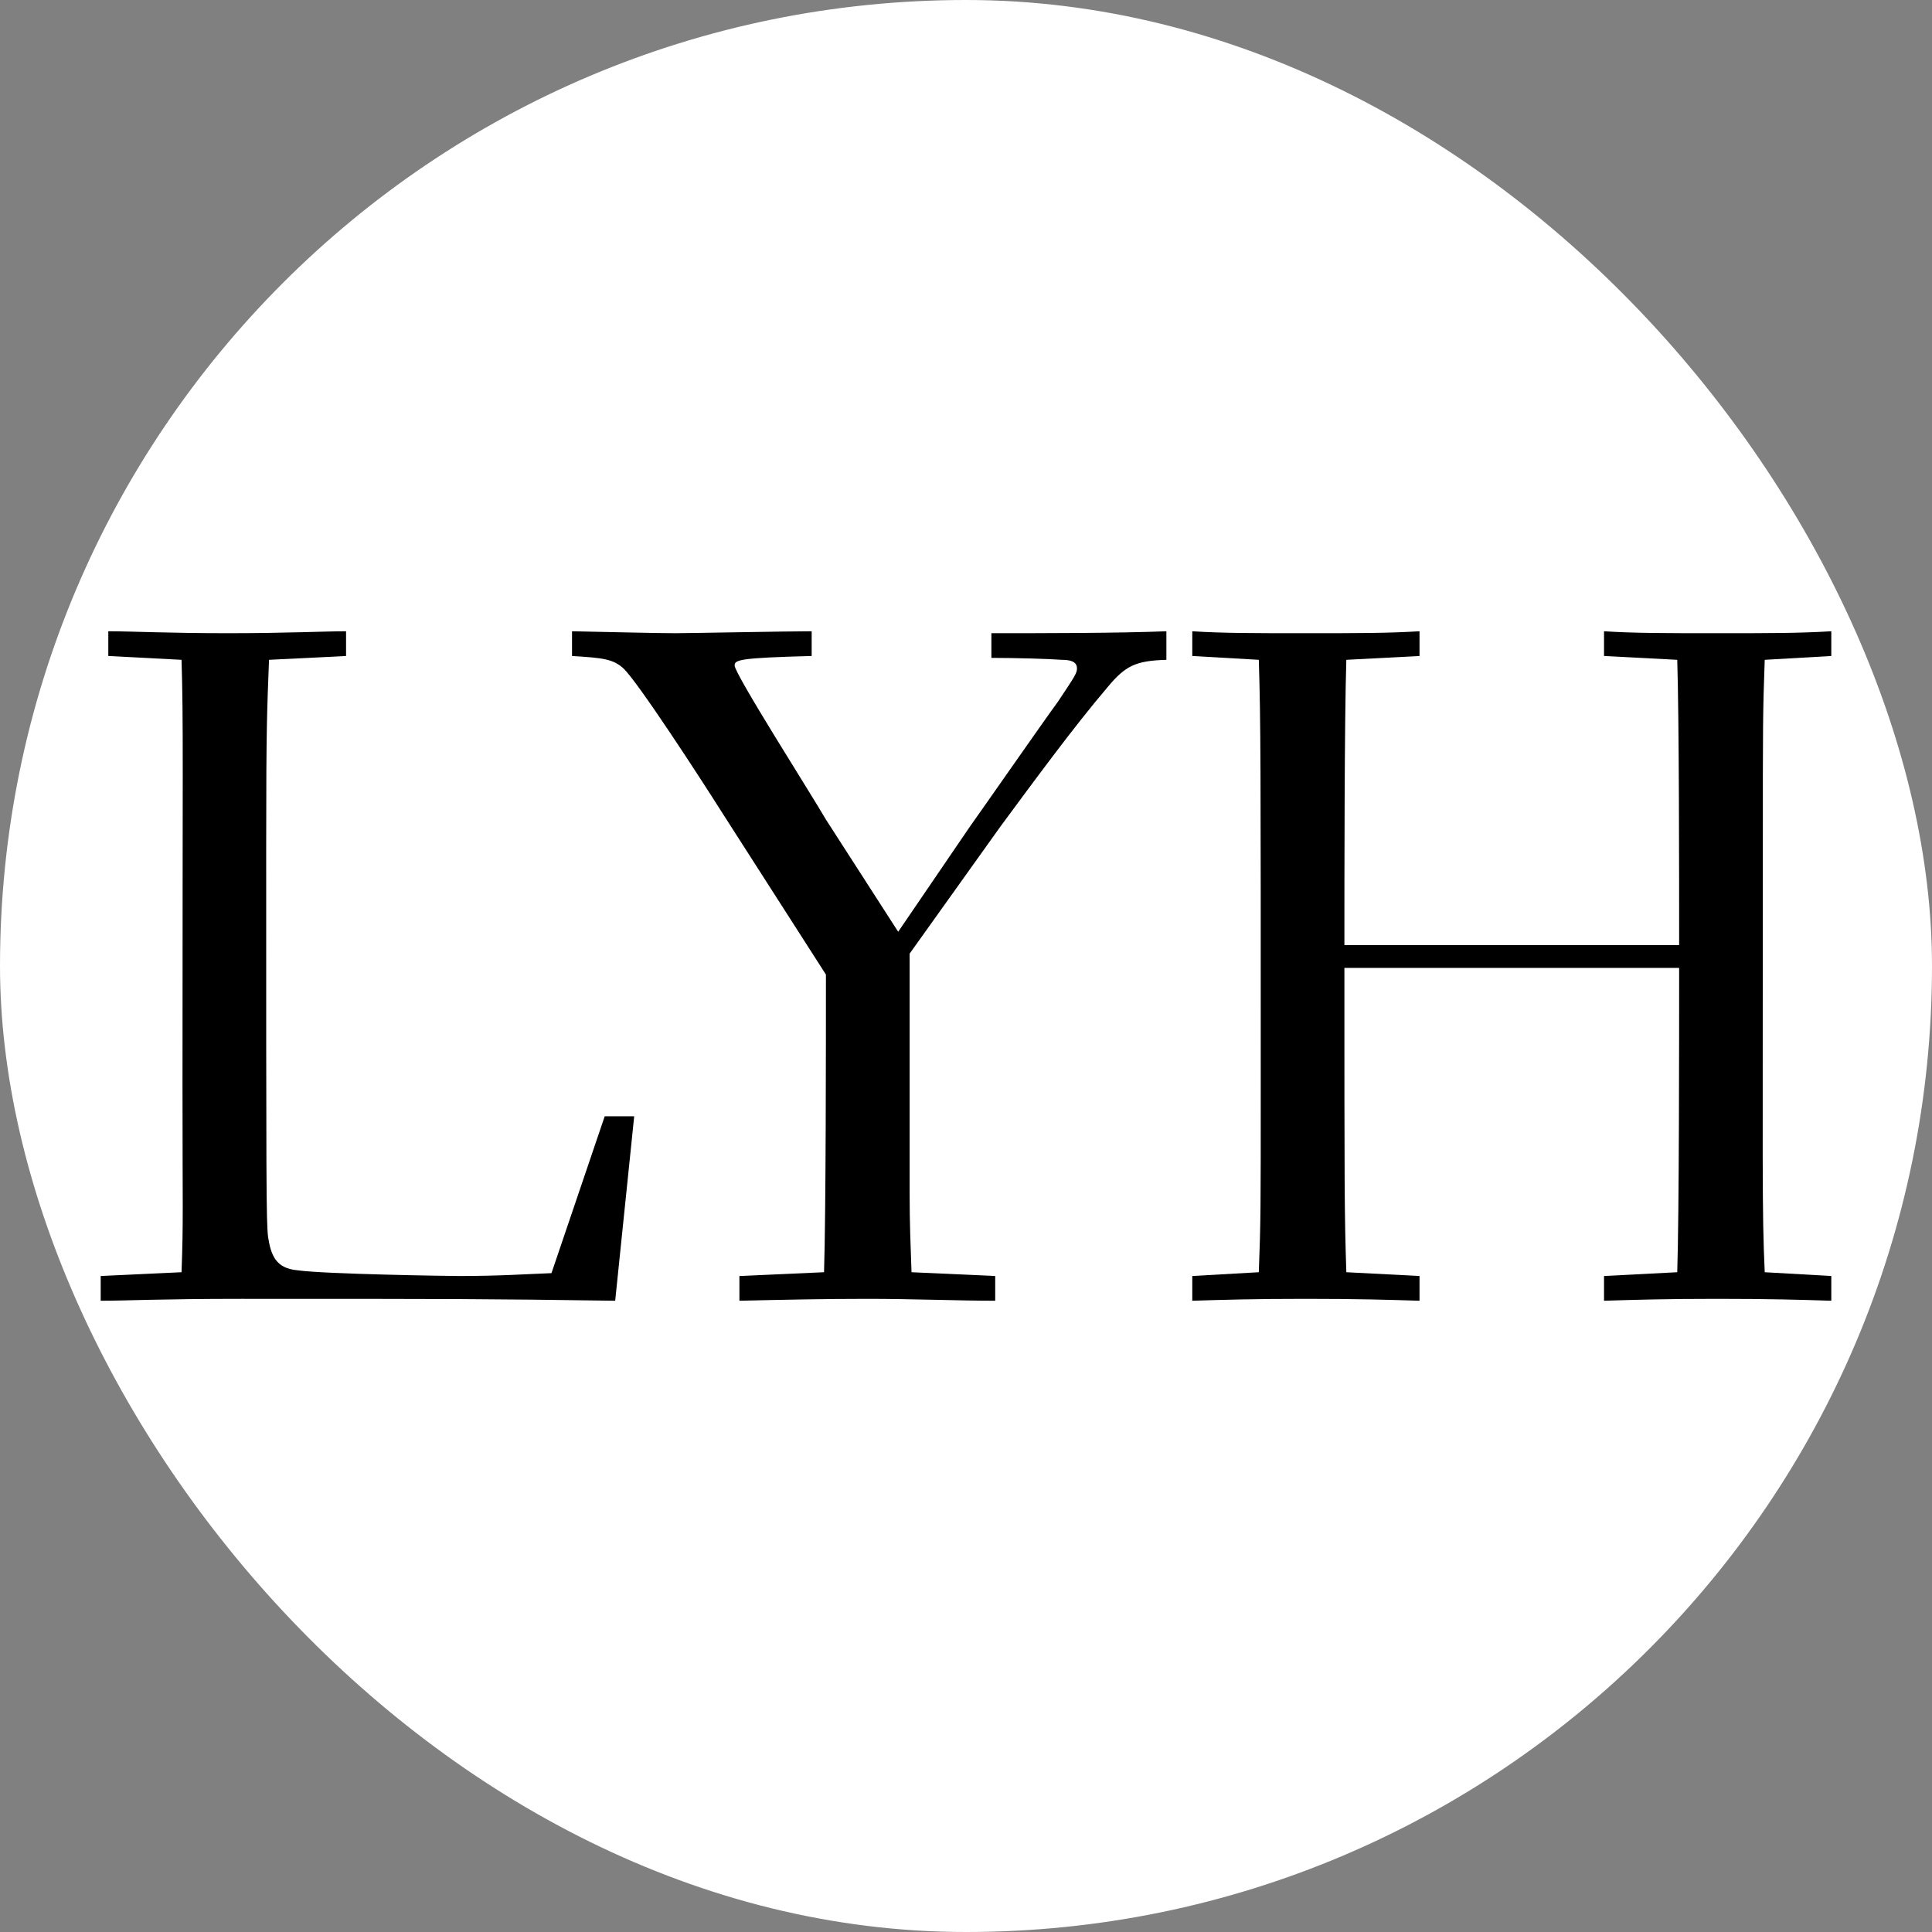 <svg xmlns="http://www.w3.org/2000/svg" fill="none" viewBox="0 0 50 50" height="50" width="50">
<rect x="0" y="0" width="50" height="50" fill="#808080" stroke="none"/>
<rect fill="white" rx="25" height="50" width="50"></rect>
<path fill="black" d="M30.856 33.663V33.023L32.578 32.925C32.628 31.596 32.628 31.3 32.628 28.101C32.628 19.66 32.628 18.725 32.578 17.076L30.856 16.977V16.337C31.643 16.387 32.431 16.387 33.784 16.387C35.163 16.387 35.901 16.387 36.737 16.337V16.977L34.843 17.076C34.793 18.626 34.793 22.687 34.793 24.459H43.456C43.456 22.687 43.456 18.626 43.407 17.076L41.512 16.977V16.337C42.3 16.387 43.087 16.387 44.441 16.387C45.819 16.387 46.557 16.387 47.394 16.337V16.977L45.671 17.076C45.622 18.429 45.622 18.725 45.622 21.924C45.622 30.365 45.597 31.3 45.671 32.925L47.394 33.023V33.663C46.606 33.638 45.819 33.614 44.441 33.614C43.087 33.614 42.349 33.638 41.512 33.663V33.023L43.407 32.925C43.456 31.399 43.456 26.944 43.456 25.049H34.793C34.793 30.759 34.793 31.399 34.843 32.925L36.737 33.023V33.663C35.925 33.638 35.163 33.614 33.784 33.614C32.431 33.614 31.692 33.638 30.856 33.663Z"></path>
<path fill="black" d="M19.136 33.023L21.326 32.925C21.375 31.399 21.375 27.067 21.375 25.222L18.693 21.038C18.102 20.103 16.502 17.642 16.133 17.297C15.862 17.051 15.592 17.026 14.804 16.977V16.337C16.01 16.362 17.019 16.387 17.487 16.387C17.831 16.387 20.366 16.337 21.006 16.337V16.977C19.136 17.026 19.012 17.076 19.012 17.223C19.012 17.445 21.006 20.57 21.375 21.21L23.245 24.114L25.091 21.407C25.46 20.89 27.035 18.626 27.38 18.159C27.823 17.494 27.872 17.42 27.872 17.297C27.872 17.1 27.651 17.076 27.478 17.076C27.159 17.051 26.297 17.026 25.657 17.026V16.387C26.962 16.387 28.955 16.387 30.186 16.337V17.076C29.398 17.1 29.127 17.223 28.66 17.789C27.798 18.798 26.715 20.275 25.879 21.407L23.541 24.68V30.882C23.541 31.669 23.565 32.211 23.59 32.925L25.756 33.023V33.663C24.796 33.663 23.615 33.614 22.458 33.614C21.277 33.614 20.268 33.638 19.136 33.663V33.023Z"></path>
<path fill="black" d="M16.413 28.889L15.921 33.663C12.45 33.614 11.835 33.614 6.249 33.614C4.132 33.614 3.296 33.663 2.606 33.663V33.023L4.698 32.925C4.748 31.596 4.723 31.3 4.723 28.101C4.723 19.635 4.748 18.7 4.698 17.076L2.803 16.977V16.337C3.419 16.337 4.329 16.387 5.904 16.387C7.43 16.387 8.39 16.337 8.956 16.337V16.977L6.962 17.076C6.913 18.405 6.889 18.7 6.889 21.899C6.889 30.636 6.889 31.596 6.938 32.014C7.012 32.482 7.135 32.826 7.701 32.875C8.39 32.974 11.589 33.023 11.884 33.023C12.943 33.023 13.607 32.974 14.272 32.949L15.65 28.889H16.413Z"></path>
</svg>
